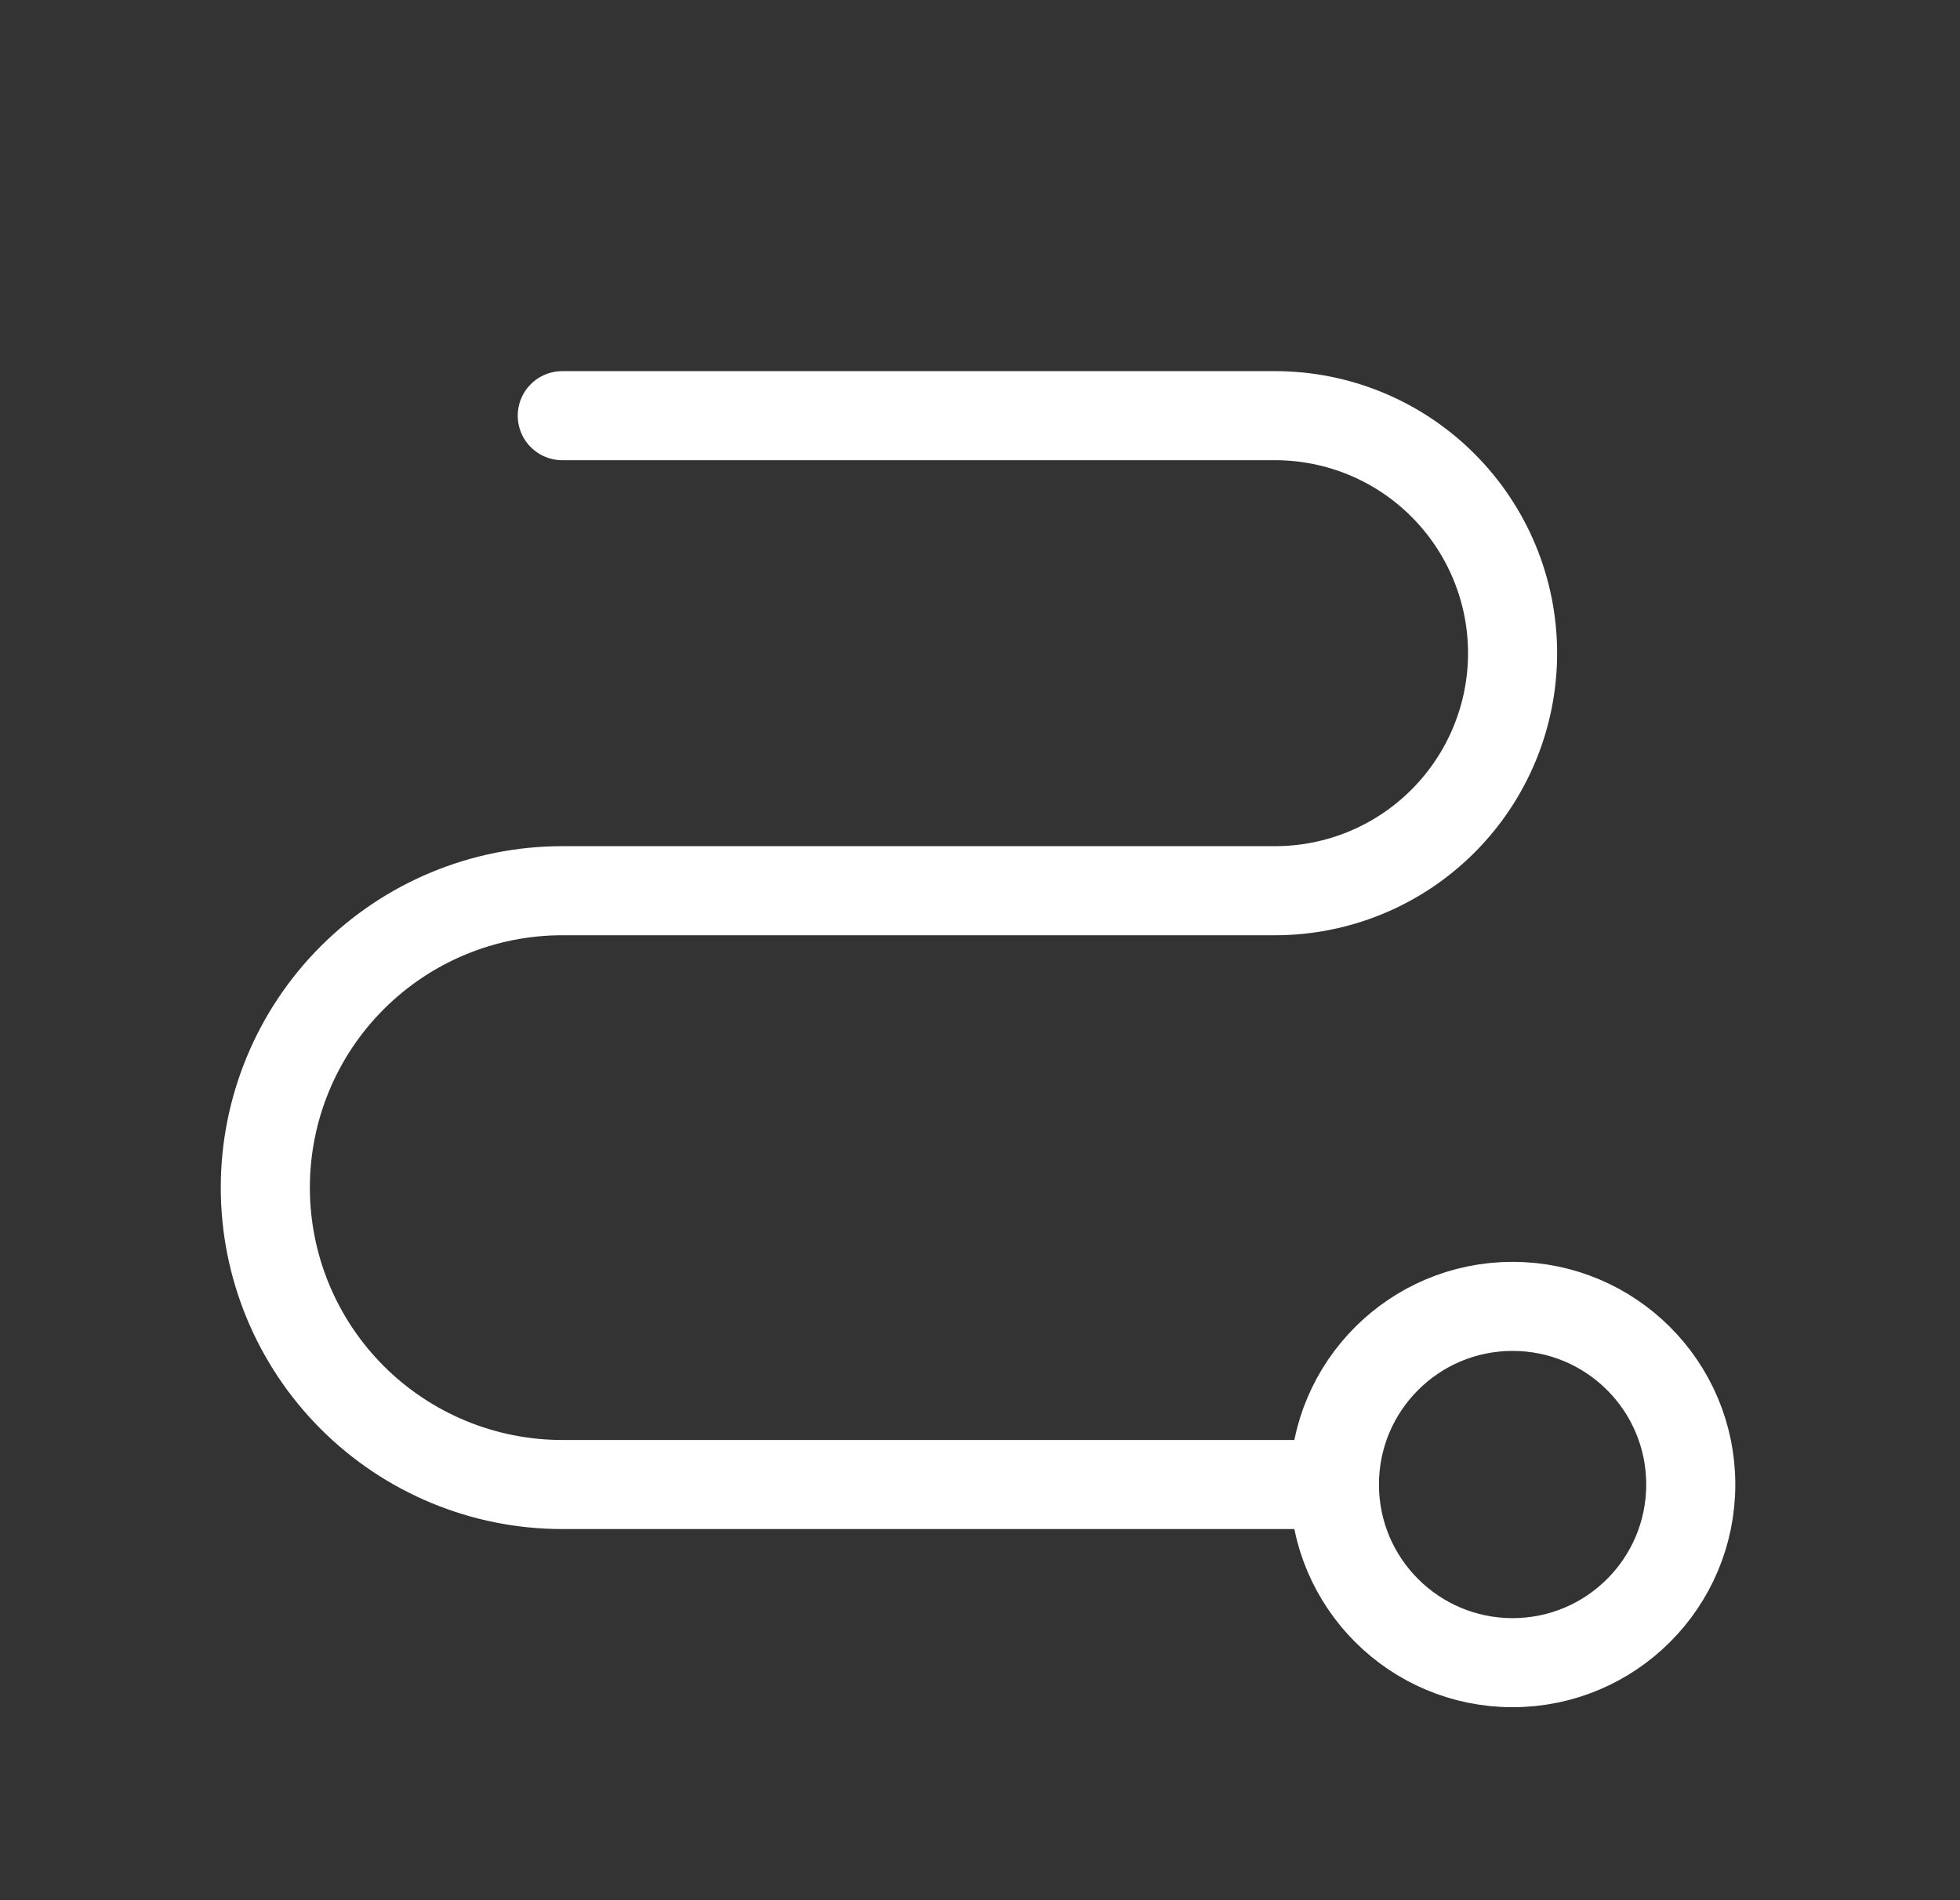 <svg width="33" height="32" viewBox="0 0 33 32" fill="none" xmlns="http://www.w3.org/2000/svg">
<rect x="0" y="0" width="33" height="32" fill="#333333" stroke="none"/>
<path d="M25.467 28C27.124 28 28.467 26.657 28.467 25C28.467 23.343 27.124 22 25.467 22C23.81 22 22.467 23.343 22.467 25C22.467 26.657 23.81 28 25.467 28Z" stroke="white" stroke-width="1.5" stroke-linecap="round" stroke-linejoin="round"/>
<path d="M9.467 7H21.467C22.528 7 23.545 7.421 24.295 8.172C25.045 8.922 25.467 9.939 25.467 11C25.467 12.061 25.045 13.078 24.295 13.828C23.545 14.579 22.528 15 21.467 15H9.467C8.141 15 6.869 15.527 5.931 16.465C4.994 17.402 4.467 18.674 4.467 20C4.467 21.326 4.994 22.598 5.931 23.535C6.869 24.473 8.141 25 9.467 25H22.467" stroke="white" stroke-width="1.5" stroke-linecap="round" stroke-linejoin="round"/>
</svg>
